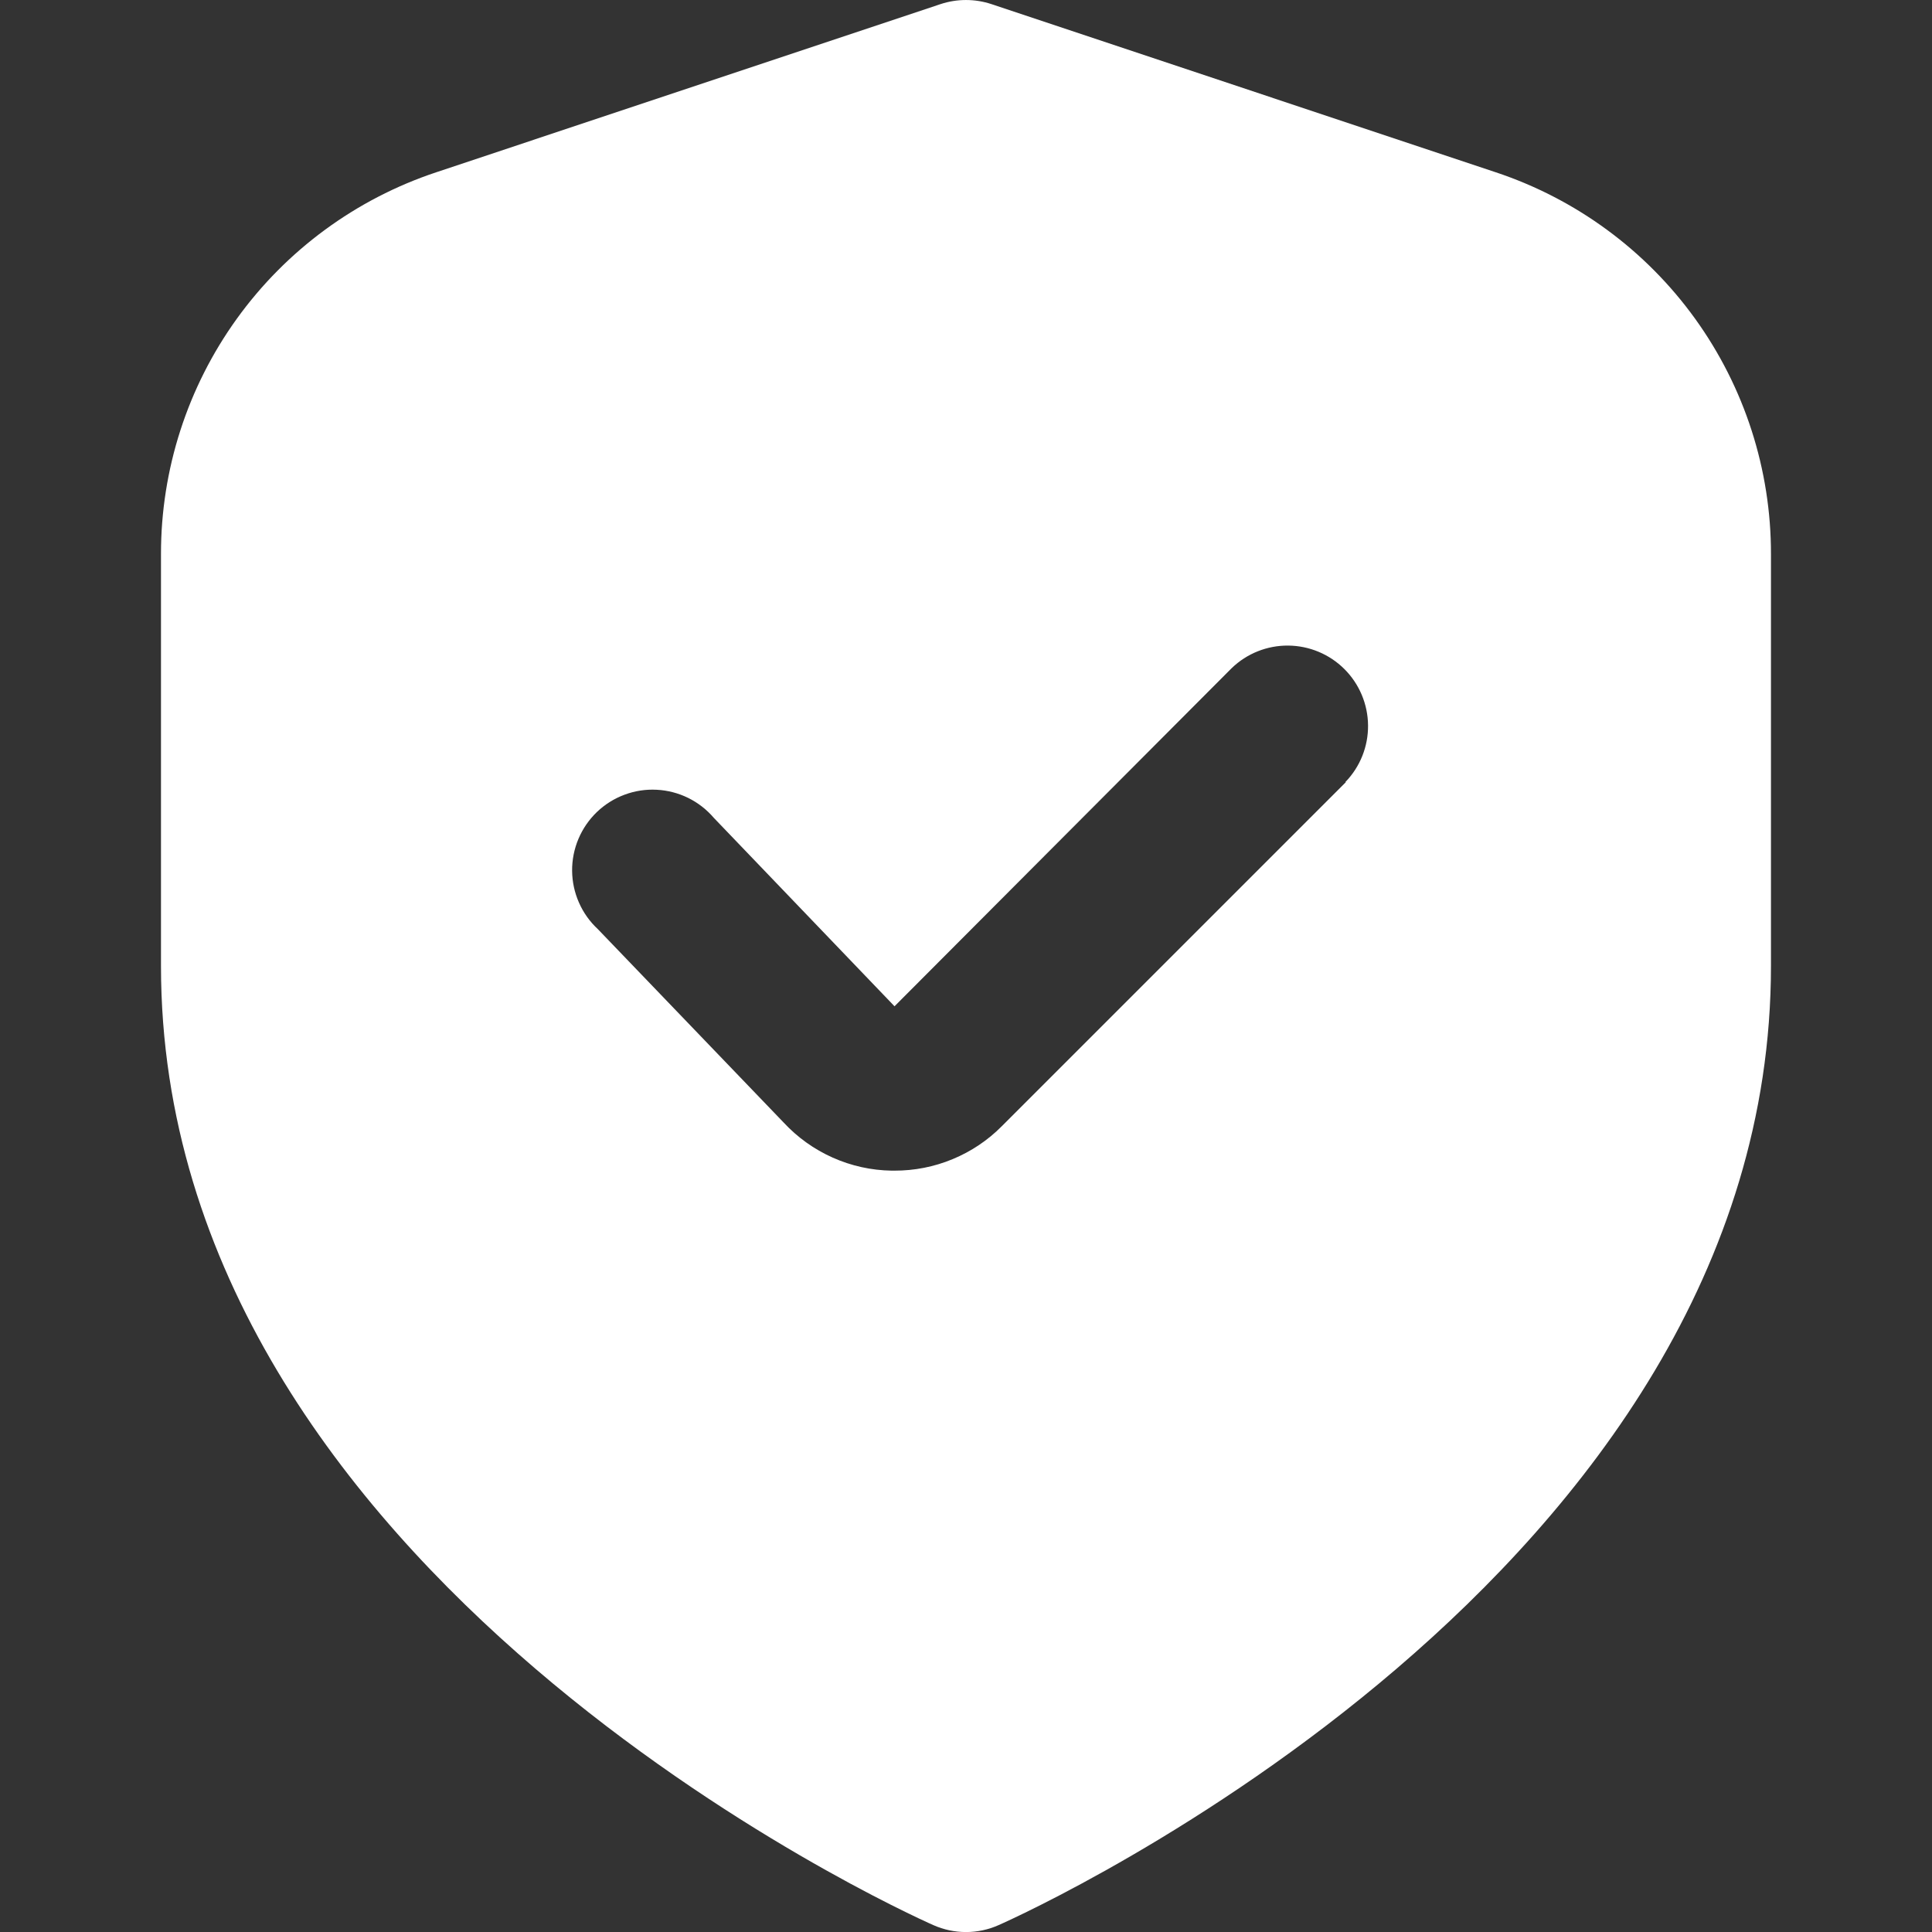 <?xml version="1.0" encoding="UTF-8"?> <svg xmlns="http://www.w3.org/2000/svg" width="40" height="40" viewBox="0 0 40 40" fill="none"><rect x="0" y="0" width="40" height="40" fill="#333333" stroke="none"/><g clip-path="url(#clip0_757_7262)"><path d="M30.968 3.567L20.526 0.085C20.184 -0.028 19.815 -0.028 19.473 0.085L9.031 3.567C7.371 4.119 5.927 5.179 4.904 6.598C3.881 8.017 3.331 9.723 3.333 11.472V20C3.333 32.605 18.666 39.567 19.323 39.857C19.536 39.952 19.767 40.001 20 40.001C20.233 40.001 20.463 39.952 20.676 39.857C21.333 39.567 36.666 32.605 36.666 20V11.472C36.668 9.723 36.118 8.017 35.095 6.598C34.072 5.179 32.628 4.119 30.968 3.567ZM27.863 16.195L20.743 23.315C20.452 23.609 20.105 23.841 19.723 23.999C19.341 24.158 18.931 24.238 18.518 24.237H18.463C18.041 24.231 17.625 24.139 17.24 23.967C16.854 23.795 16.508 23.547 16.221 23.237L12.378 19.237C12.212 19.083 12.078 18.896 11.987 18.688C11.895 18.48 11.847 18.256 11.845 18.029C11.843 17.802 11.888 17.577 11.976 17.368C12.064 17.159 12.194 16.97 12.358 16.812C12.522 16.655 12.716 16.533 12.929 16.454C13.142 16.374 13.368 16.339 13.595 16.351C13.822 16.362 14.044 16.42 14.248 16.52C14.451 16.62 14.632 16.761 14.78 16.934L18.52 20.834L25.5 13.834C25.814 13.53 26.235 13.362 26.672 13.366C27.109 13.37 27.527 13.545 27.836 13.854C28.145 14.163 28.32 14.581 28.324 15.018C28.328 15.455 28.16 15.876 27.856 16.19L27.863 16.195Z" fill="white"></path></g><defs><clipPath id="clip0_757_7262"><rect width="40" height="40" fill="white"></rect></clipPath></defs></svg> 